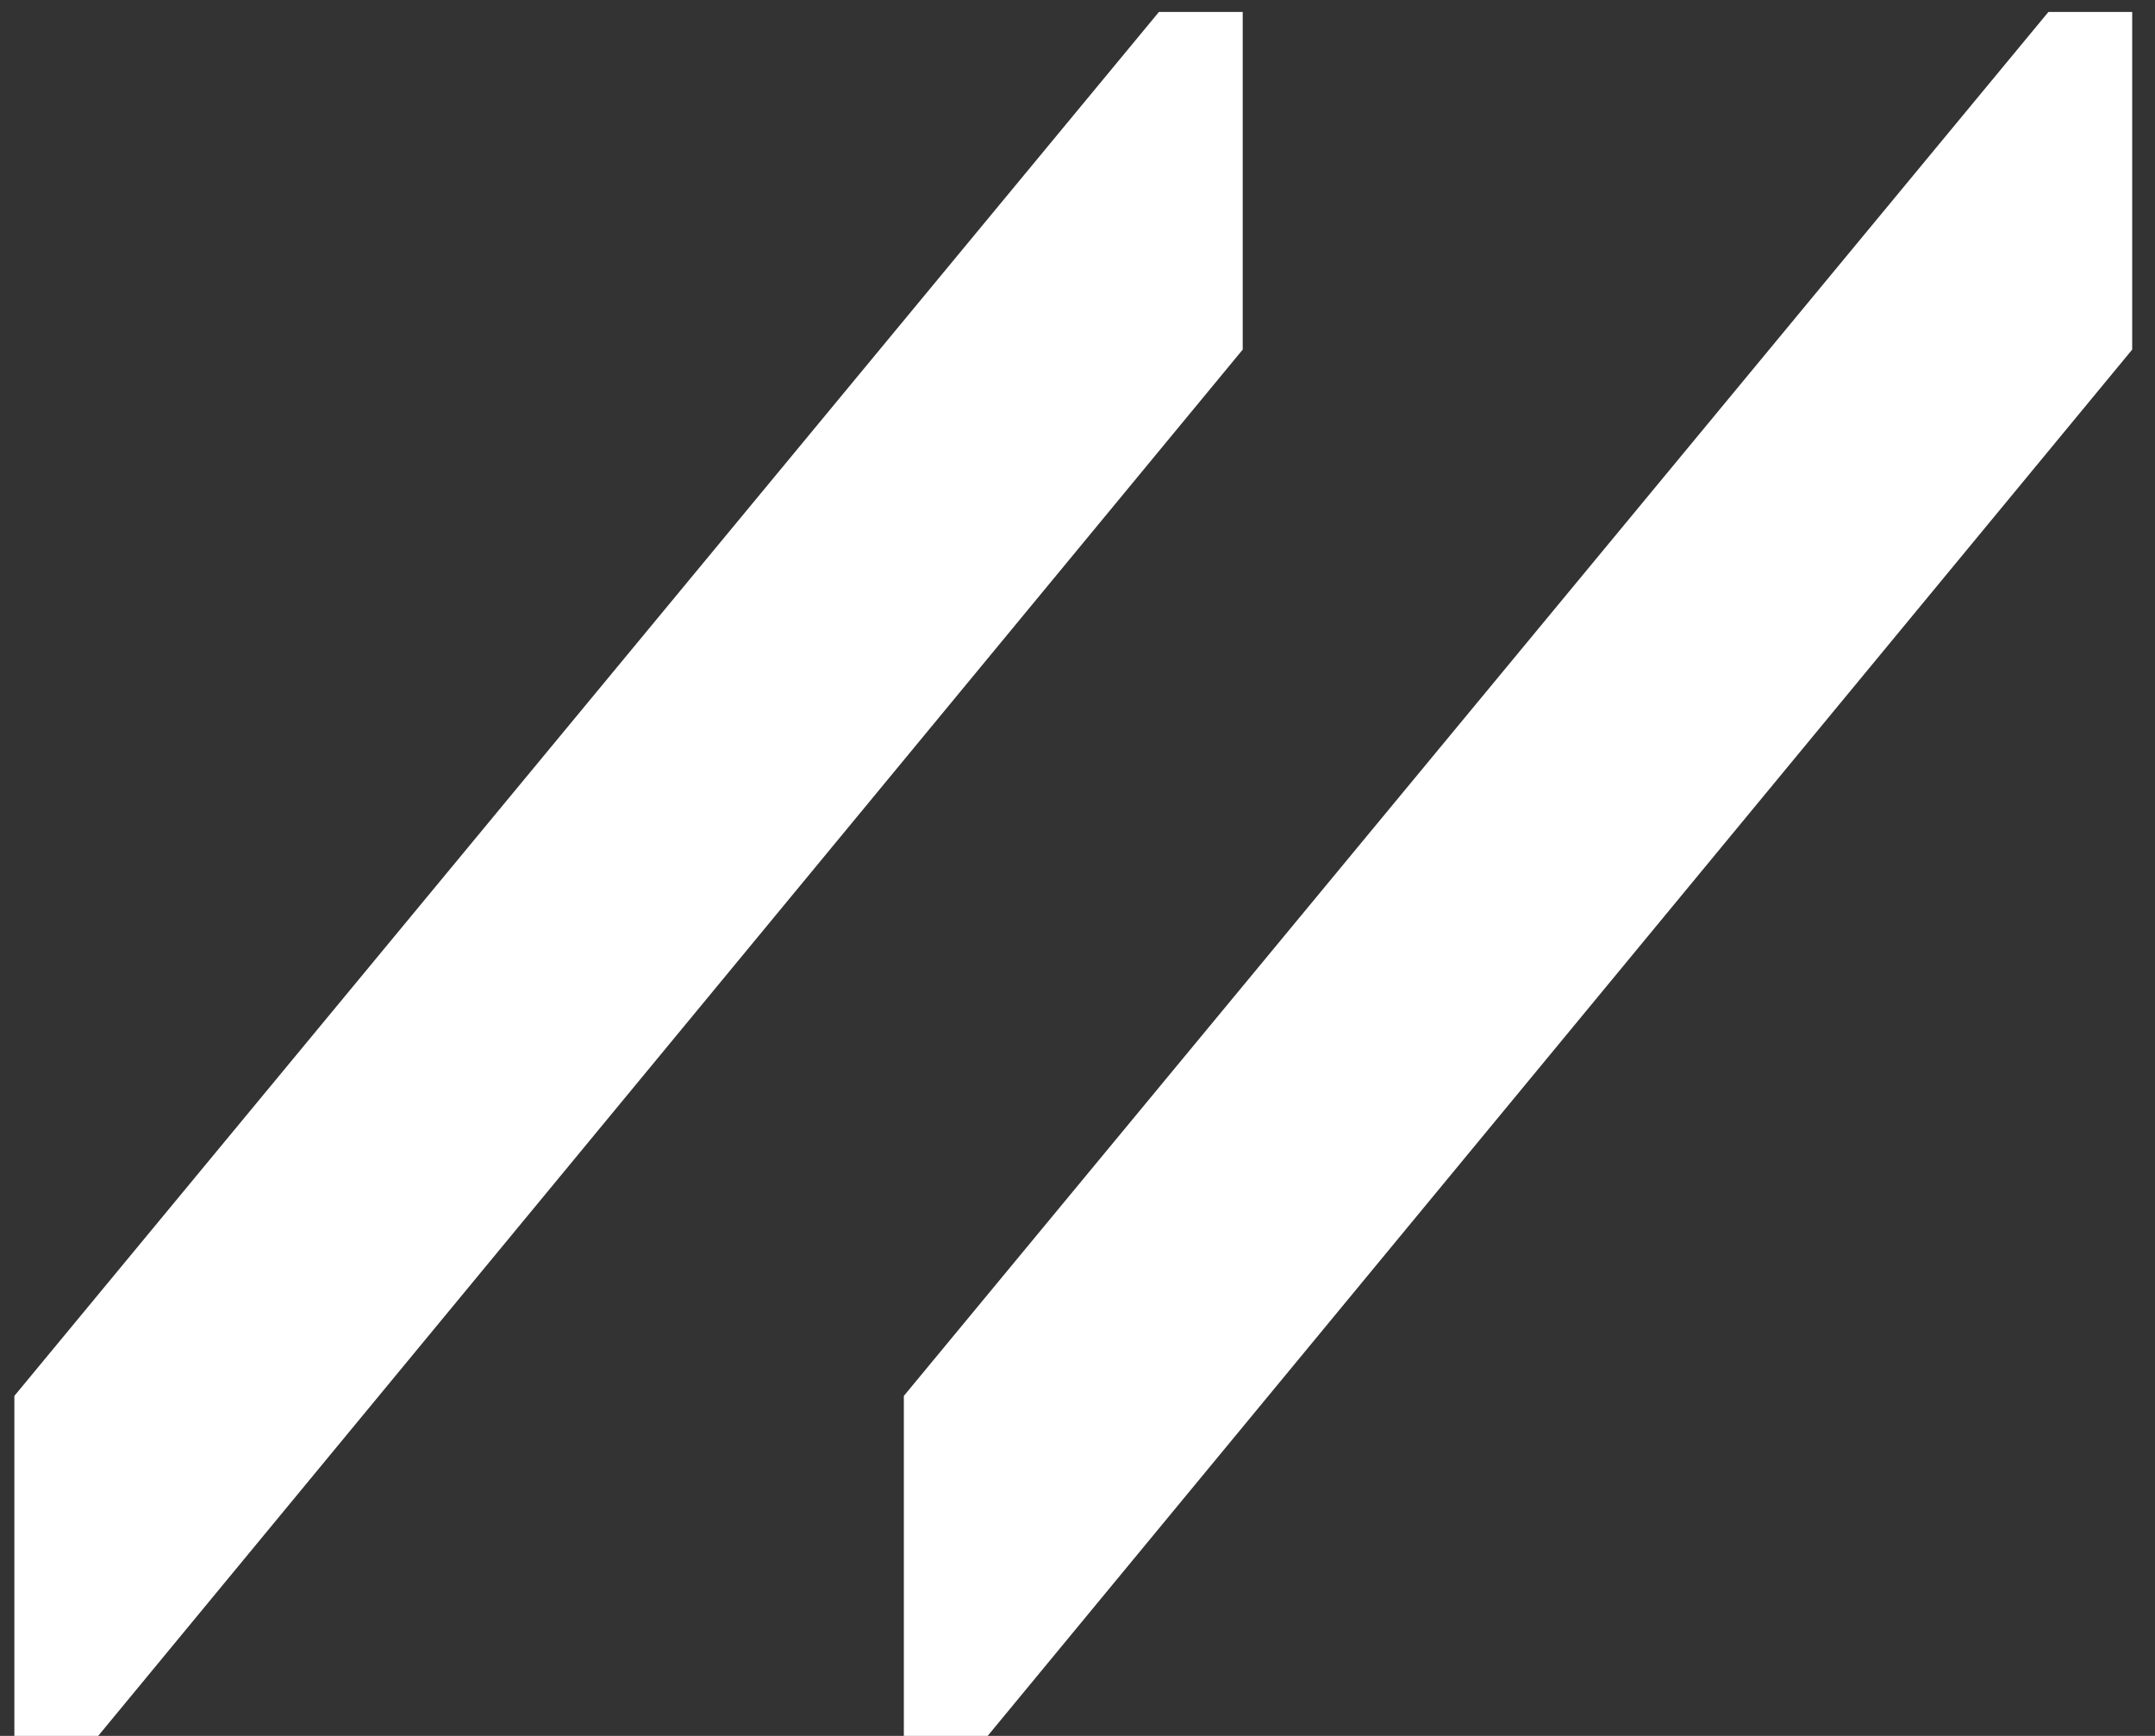 <svg width="36" height="29" viewBox="0 0 36 29" fill="none" xmlns="http://www.w3.org/2000/svg">
<rect x="0" y="0" width="36" height="29" fill="#333333" stroke="none"/>
<path d="M0.24 23.32L19.36 0.2H20.76V5.84L1.64 29H0.24V23.32Z" fill="white"/>
<path d="M15.099 23.32L34.219 0.2H35.619V5.84L16.499 29H15.099V23.32Z" fill="white"/>
</svg>
